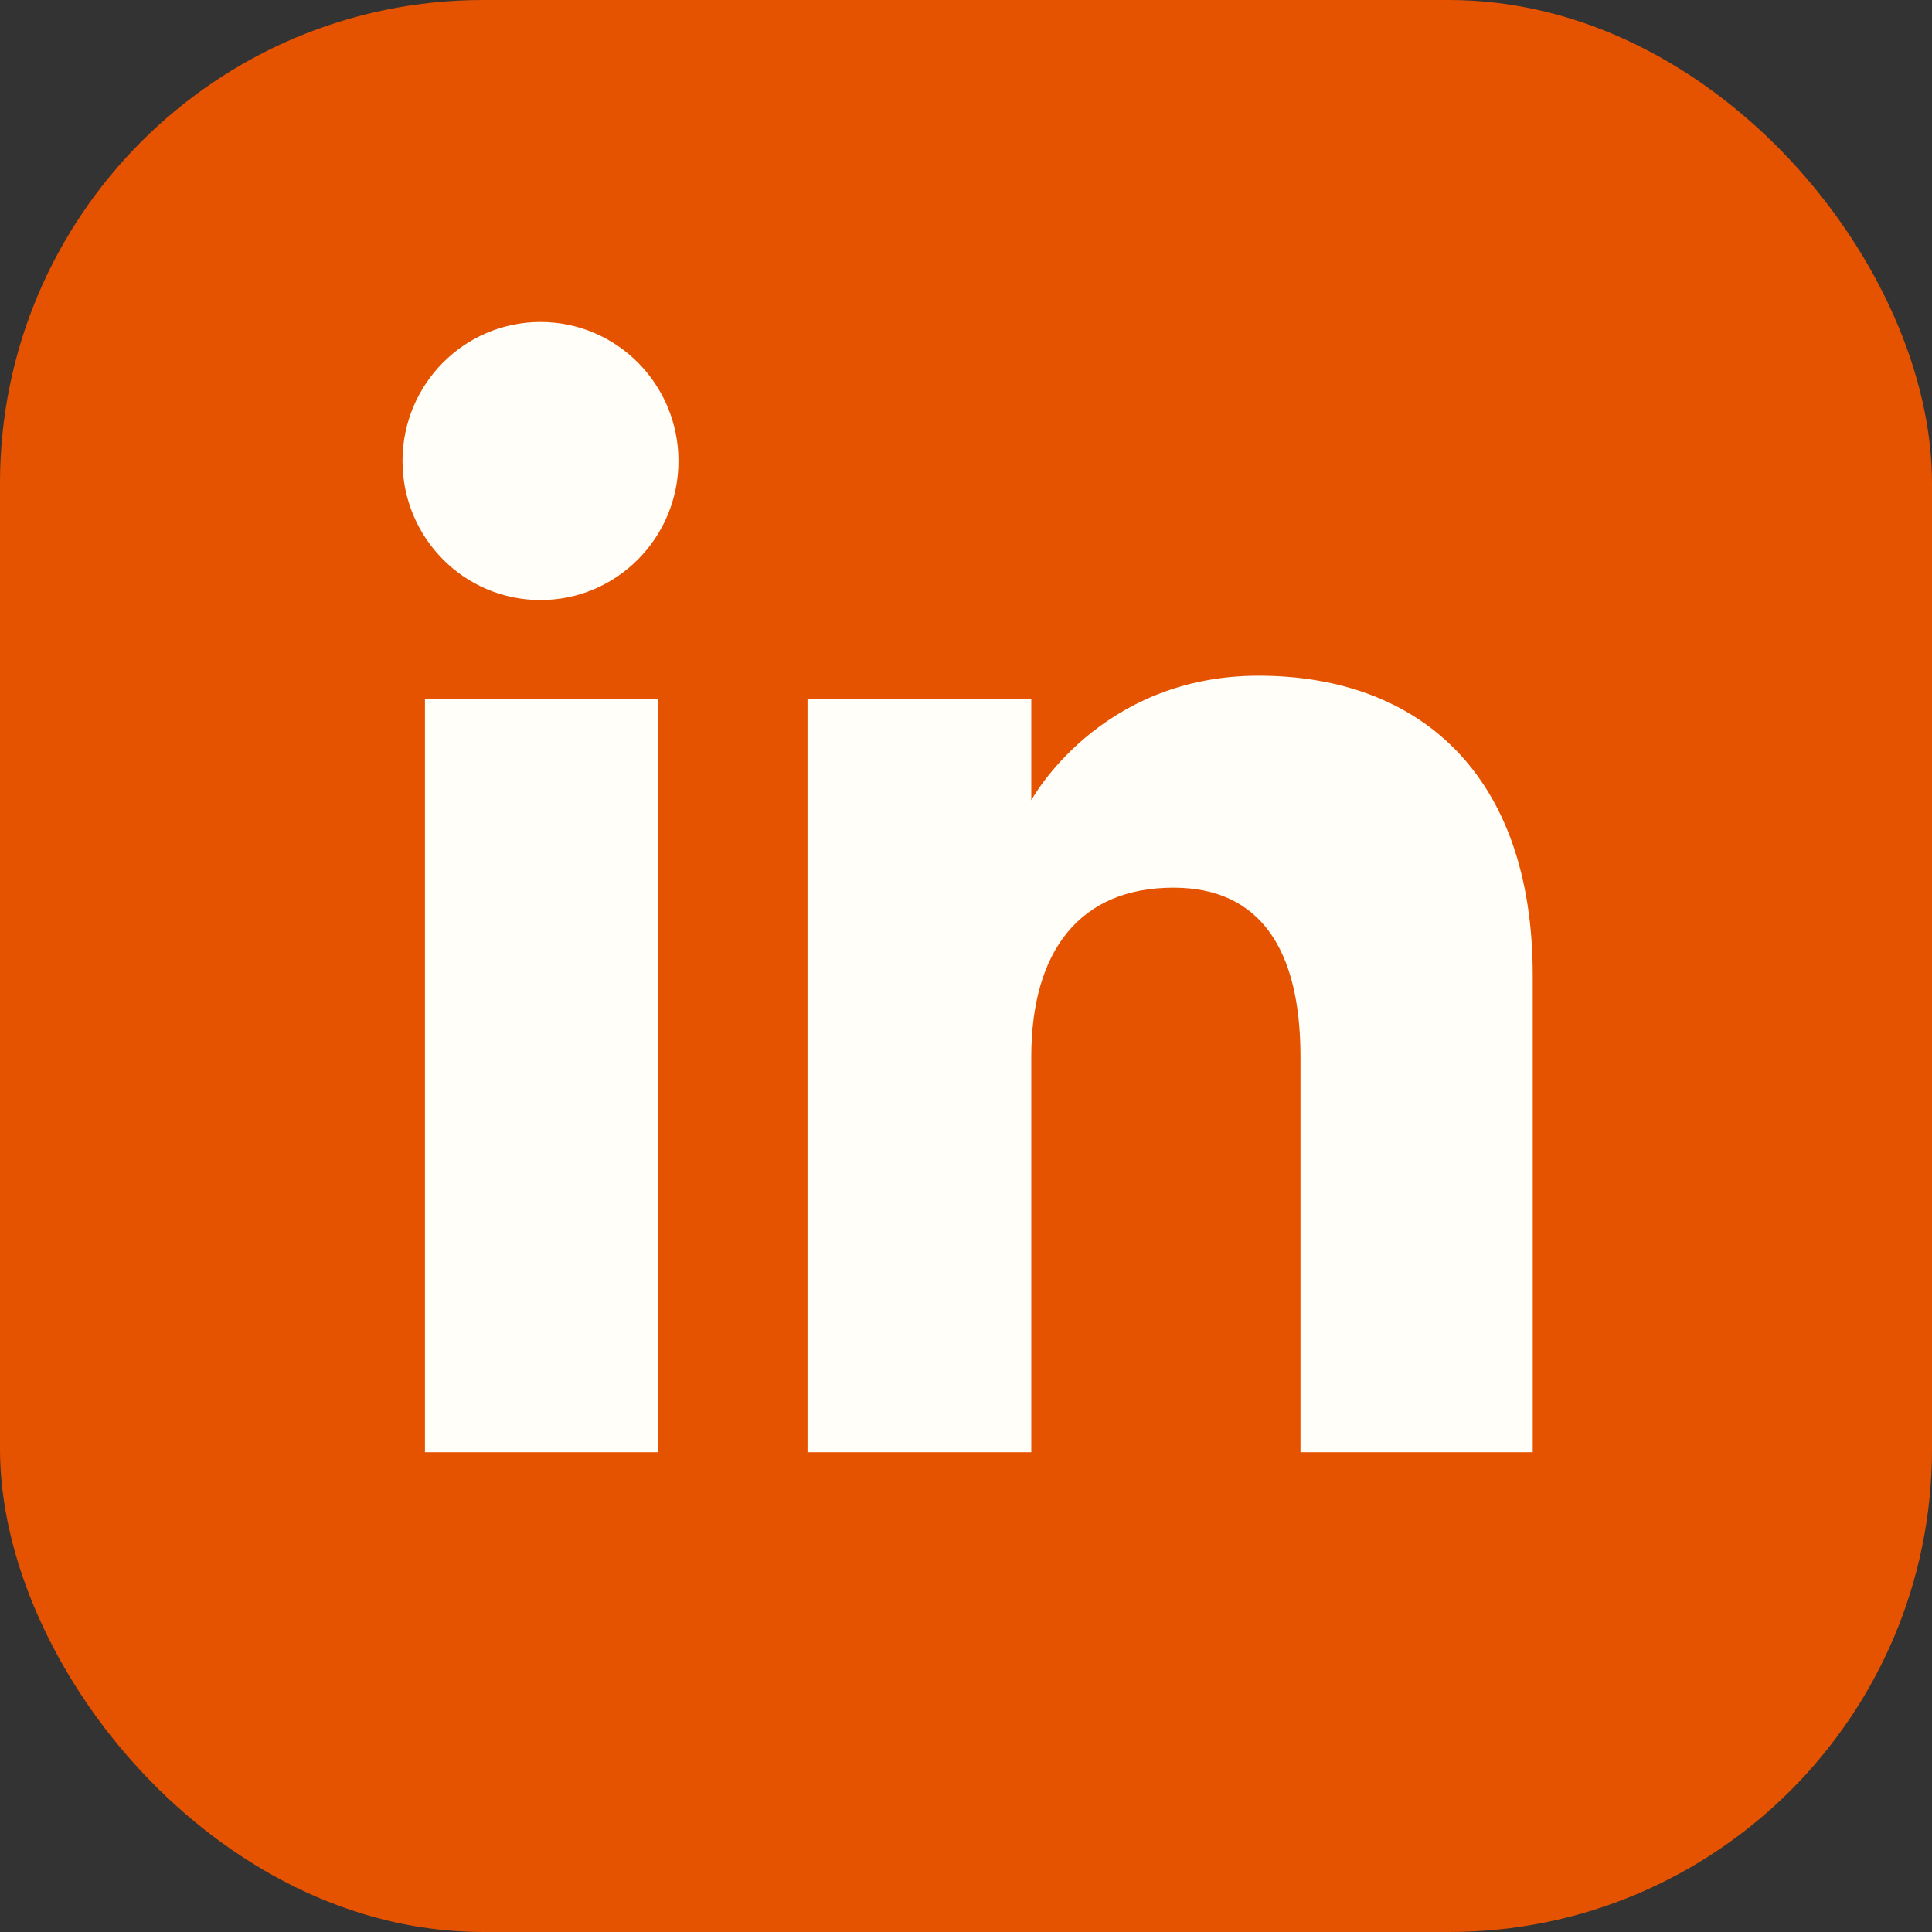 <svg width="24" height="24" viewBox="0 0 24 24" fill="none" xmlns="http://www.w3.org/2000/svg">
<rect x="0" y="0" width="24" height="24" fill="#333333" stroke="none"/>
<rect width="24" height="24" rx="6" fill="#E65300"/>
<path fill-rule="evenodd" clip-rule="evenodd" d="M19.04 18.04H16.155V13.127C16.155 11.78 15.644 11.027 14.577 11.027C13.417 11.027 12.811 11.81 12.811 13.127V18.04H10.031V8.68H12.811V9.941C12.811 9.941 13.647 8.394 15.634 8.394C17.619 8.394 19.04 9.607 19.04 12.114V18.04ZM6.714 7.454C5.767 7.454 5 6.681 5 5.727C5 4.773 5.767 4 6.714 4C7.661 4 8.428 4.773 8.428 5.727C8.428 6.681 7.661 7.454 6.714 7.454ZM5.279 18.04H8.178V8.68H5.279V18.04Z" fill="#FFFEF9"/>
</svg>
